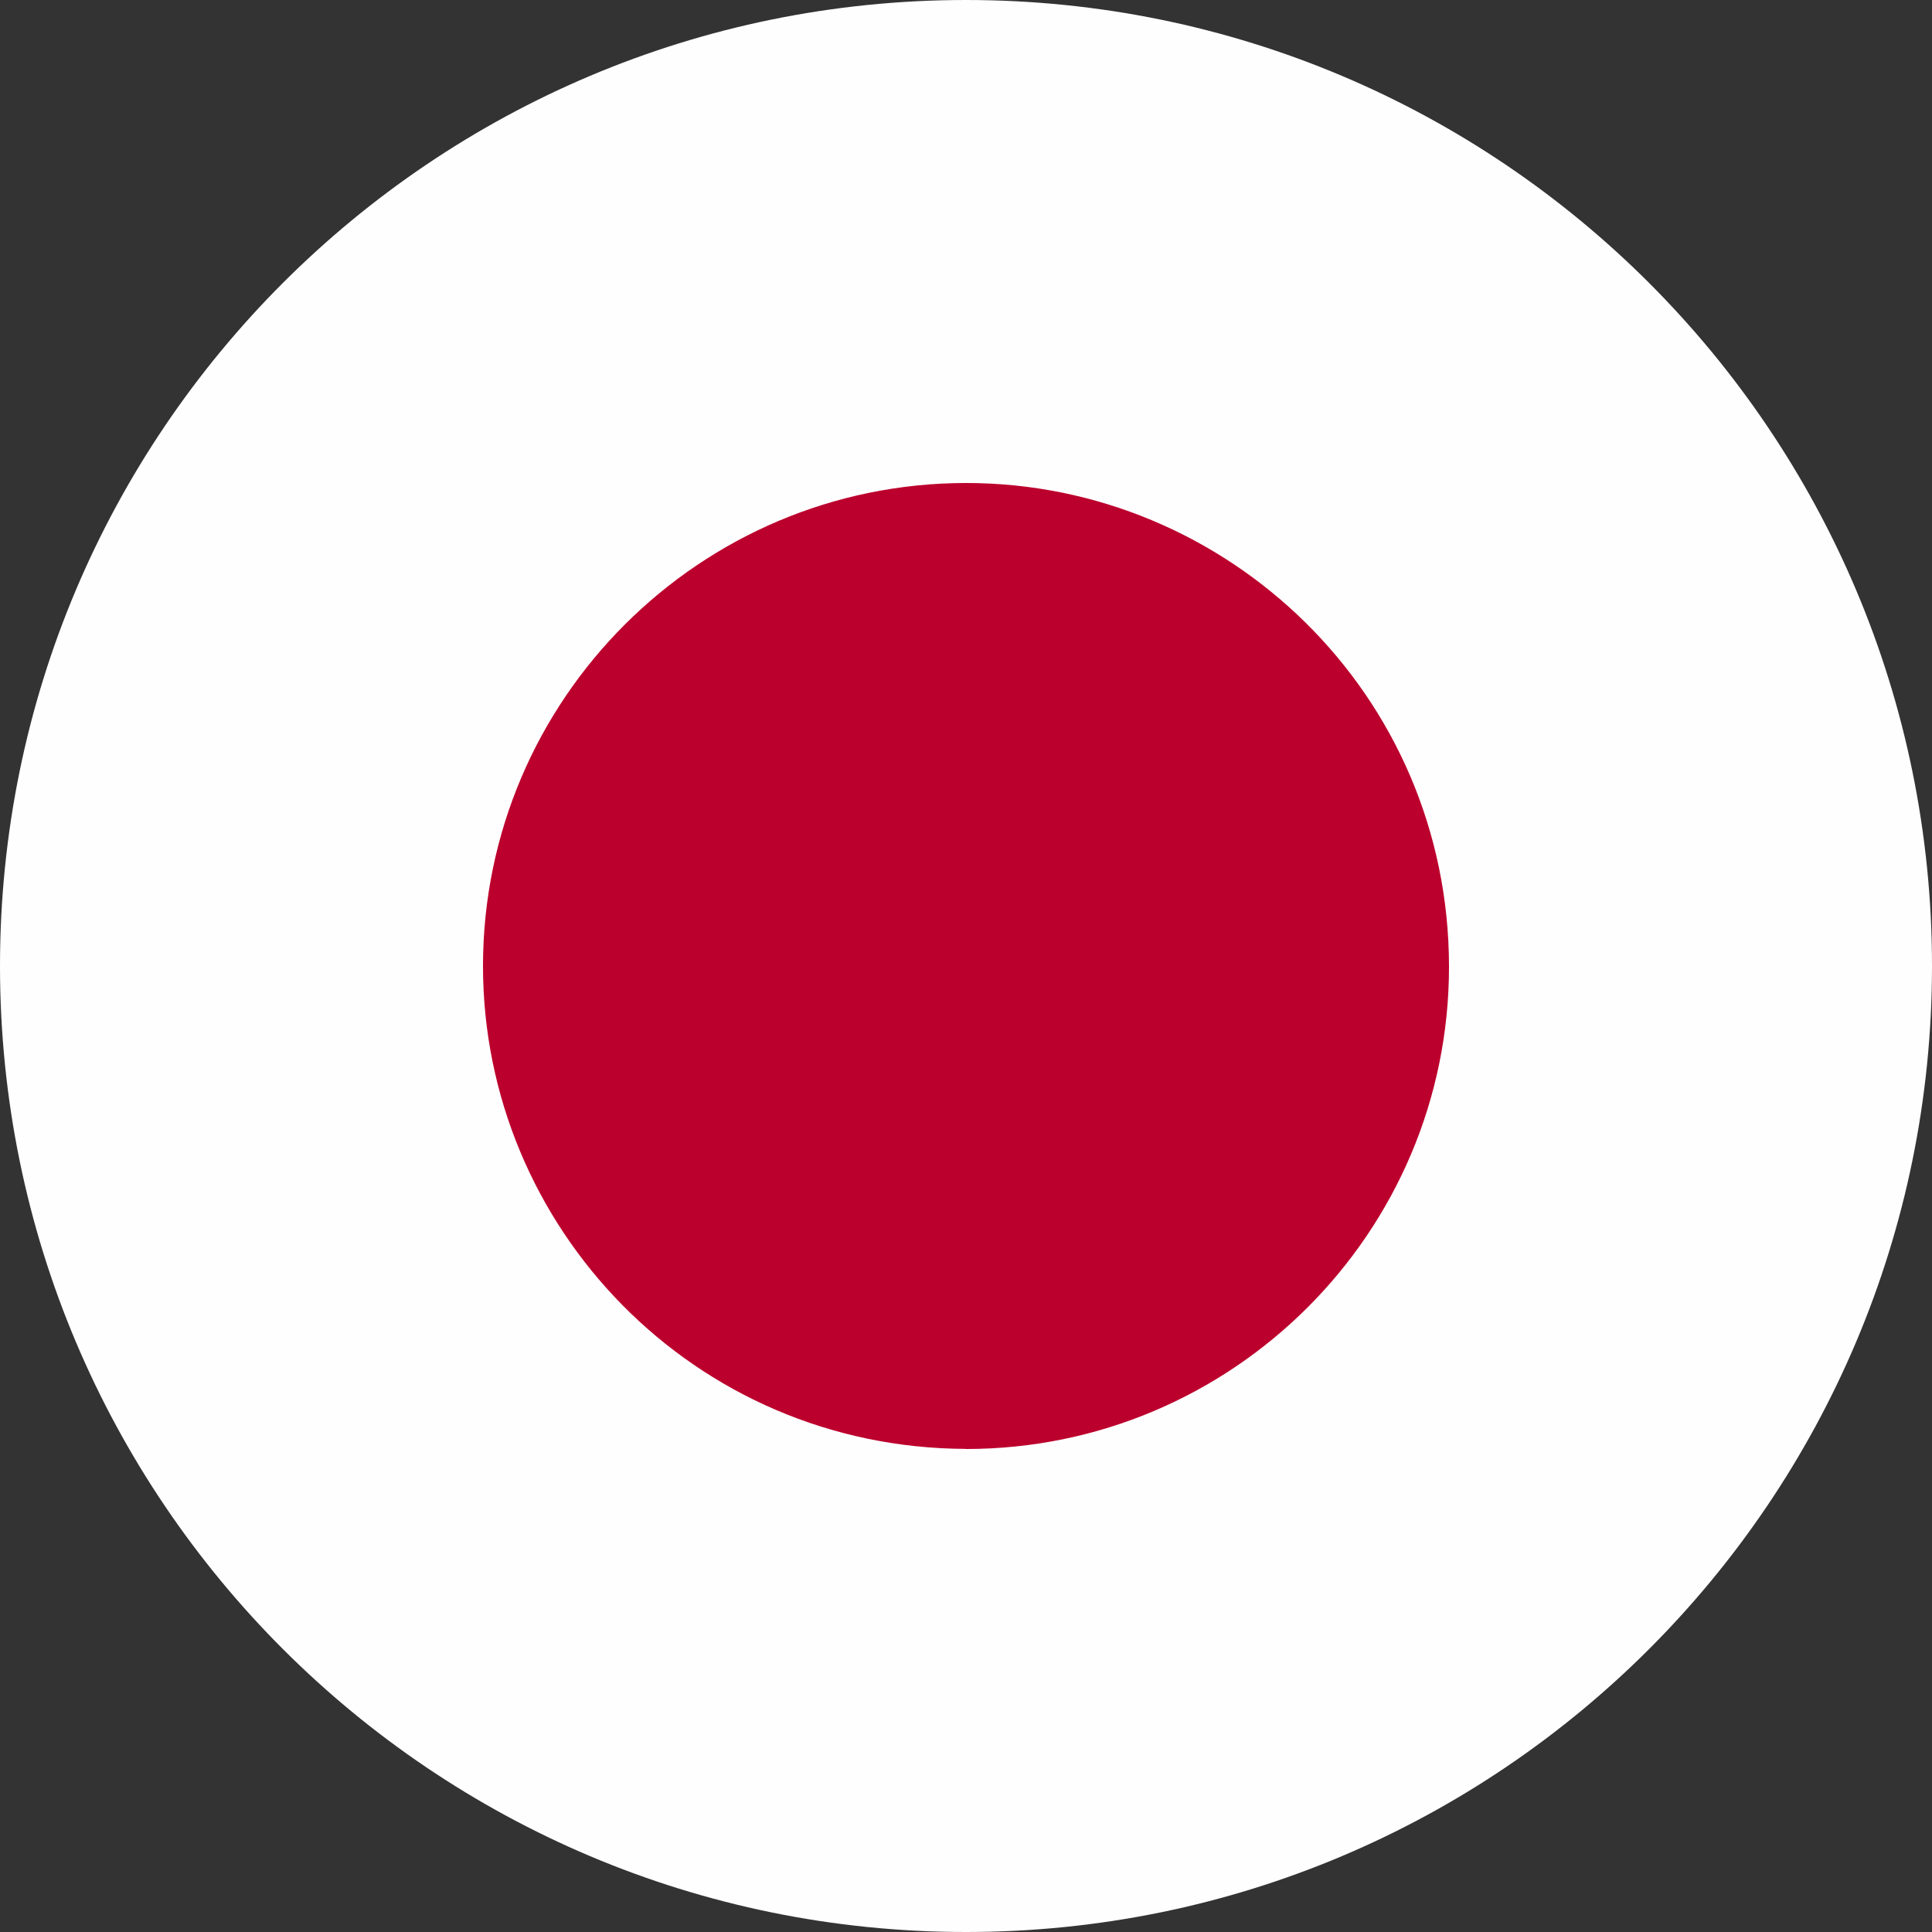 <svg width="18" height="18" viewBox="0 0 18 18" fill="none" xmlns="http://www.w3.org/2000/svg">
<rect x="0" y="0" width="18" height="18" fill="#333333" stroke="none"/>
<path d="M18 9C18 4.029 13.971 1.29668e-06 9 1.51395e-06C4.029 1.73122e-06 -6.10673e-07 4.029 -3.93402e-07 9C-1.76132e-07 13.971 4.029 18 9 18C13.971 18 18 13.971 18 9Z" fill="#FEFEFE"/>
<path d="M9 13.499C6.465 13.491 4.497 11.434 4.5 8.995C4.503 6.517 6.521 4.501 9 4.5C11.434 4.499 13.498 6.465 13.5 9.004C13.502 11.485 11.481 13.5 9 13.5L9 13.499Z" fill="#BC002D"/>
</svg>
